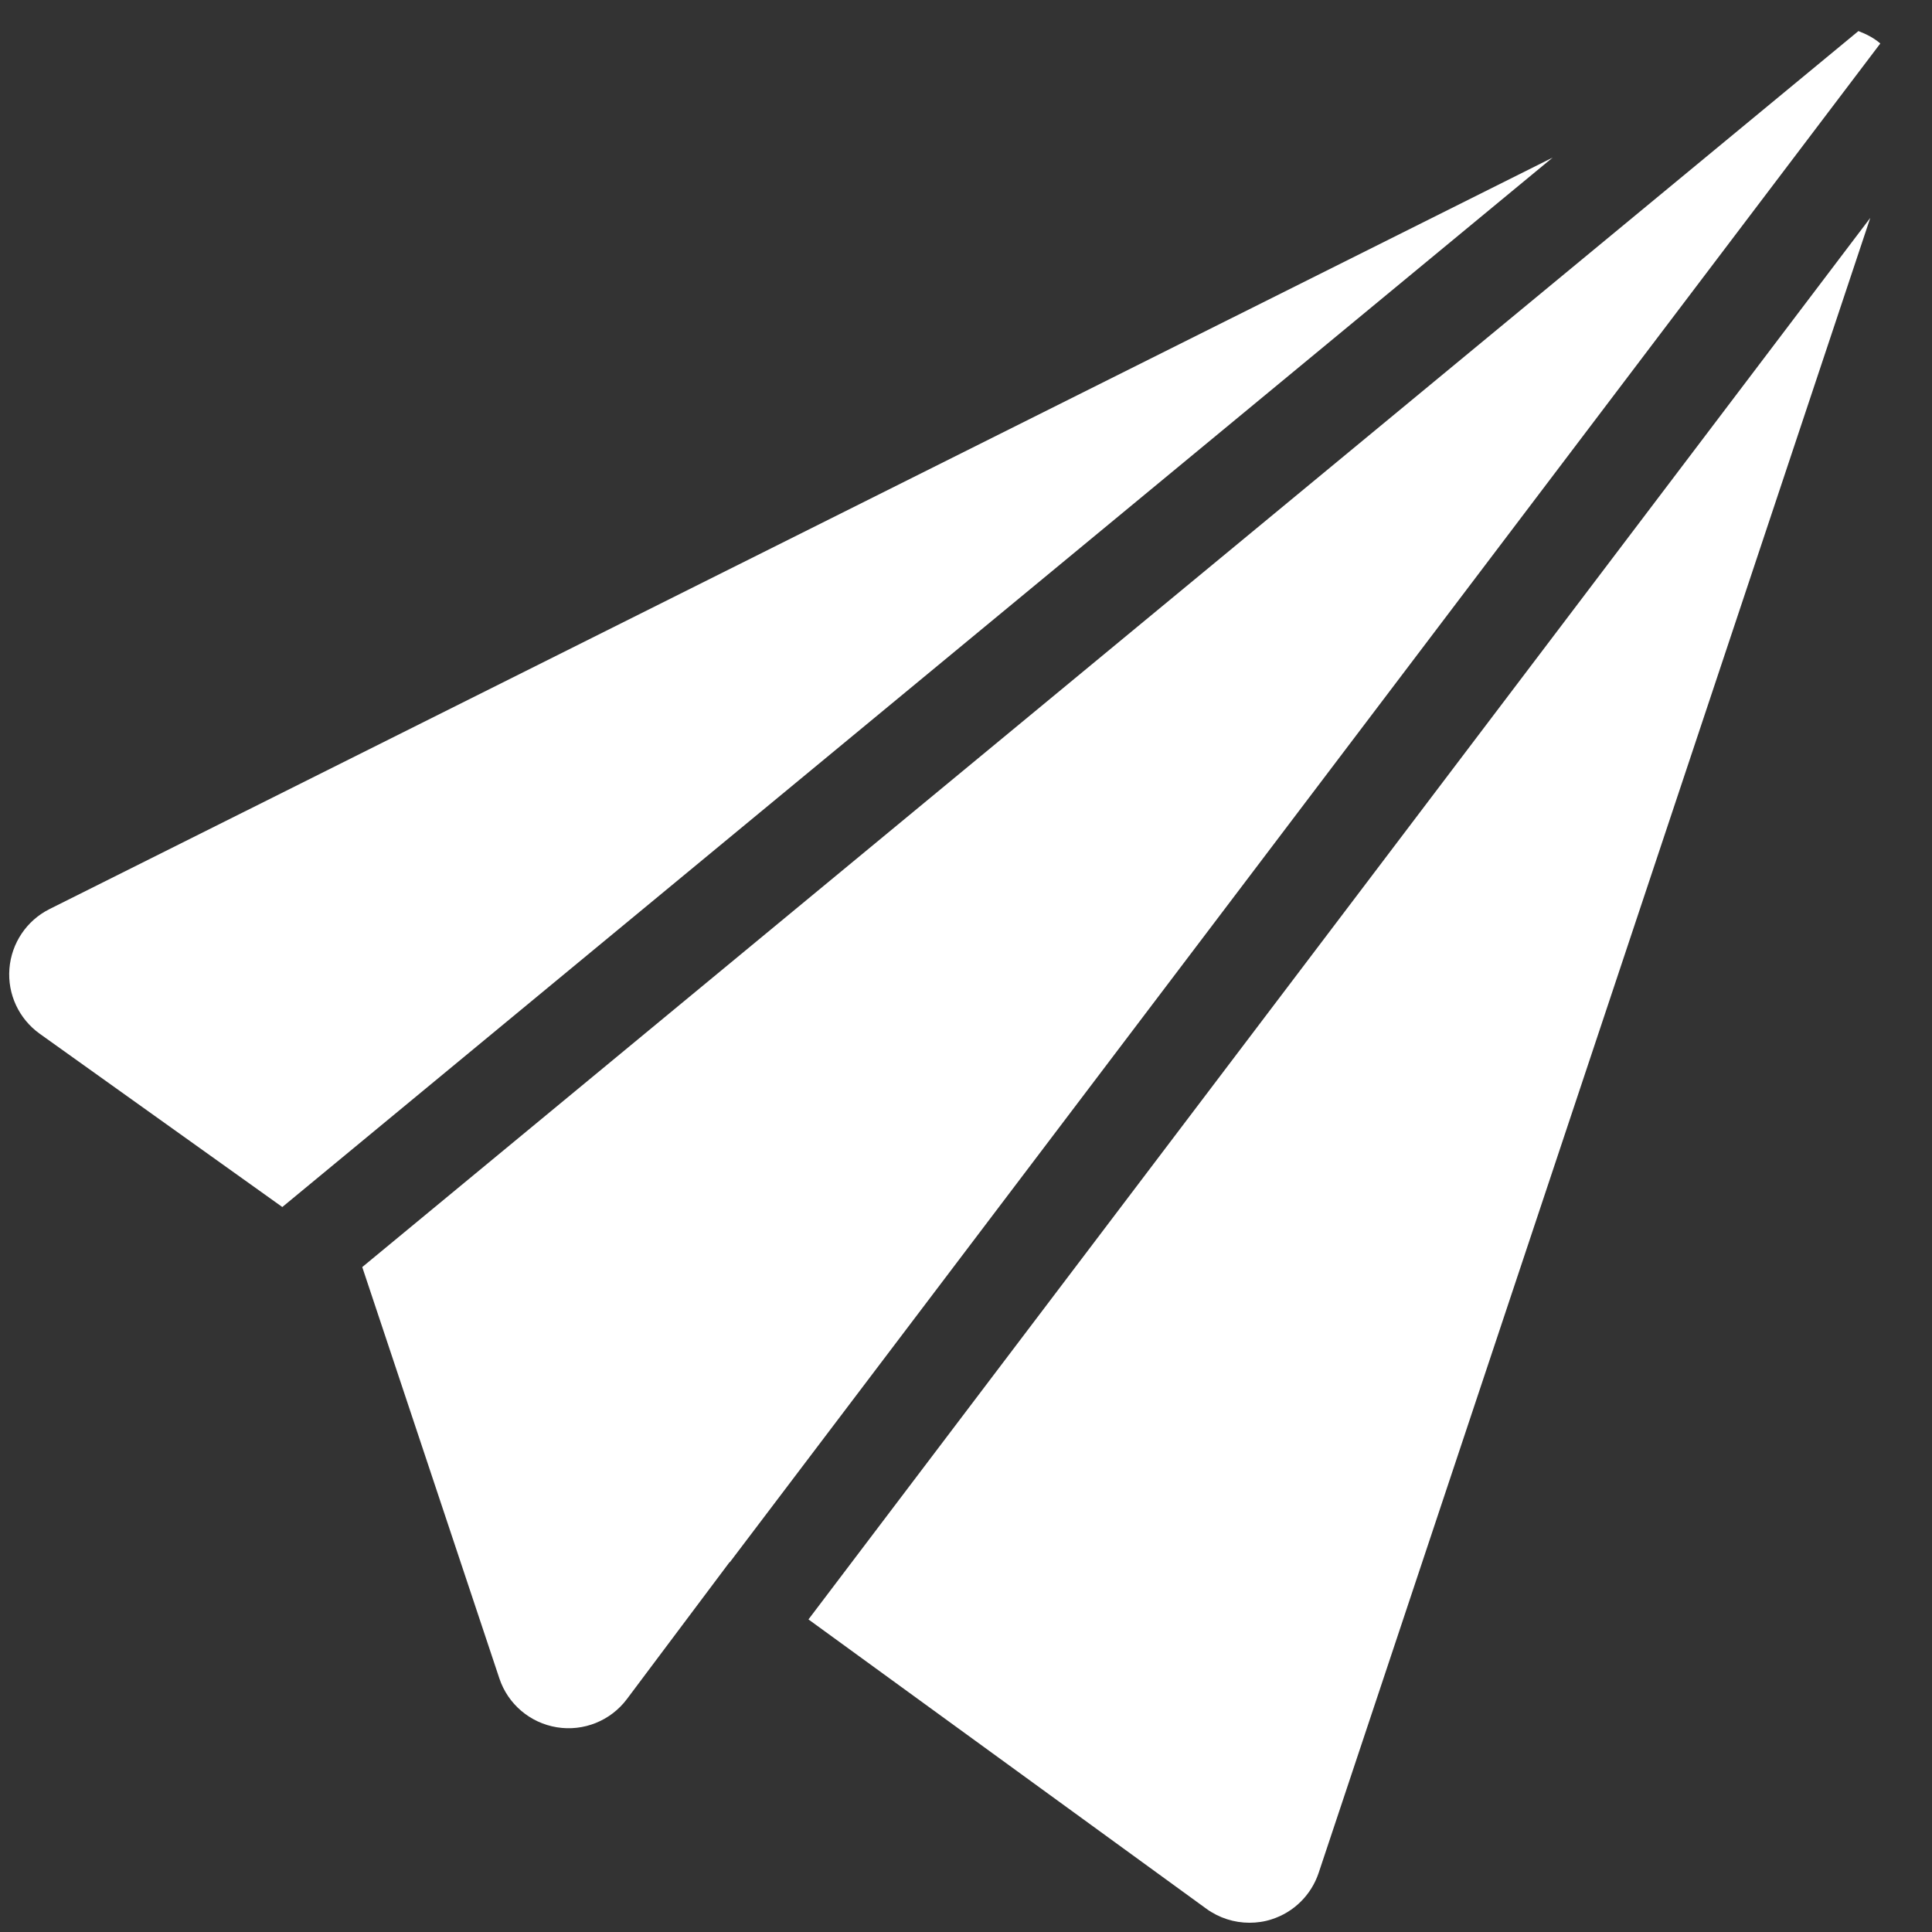<svg width="24" height="24" viewBox="0 0 24 24" fill="none" xmlns="http://www.w3.org/2000/svg">
<rect x="0" y="0" width="24" height="24" fill="#333333" stroke="none"/>
<path d="M19.287 1.958L0.615 11.293C0.331 11.435 0.142 11.716 0.117 12.034C0.092 12.35 0.235 12.657 0.494 12.842L3.507 14.994L19.287 1.958ZM10.043 20.117L14.987 23.712C15.145 23.826 15.332 23.885 15.521 23.885C15.614 23.885 15.707 23.872 15.798 23.842C16.073 23.754 16.289 23.54 16.381 23.265L23.233 2.707L10.043 20.117ZM9.067 19.406L23.358 0.54C23.276 0.47 23.183 0.423 23.086 0.386L4.5 15.74L6.203 20.849C6.309 21.169 6.585 21.403 6.918 21.457C7.25 21.511 7.586 21.376 7.788 21.106L9.064 19.404L9.067 19.406Z" fill="white"/>
</svg>
